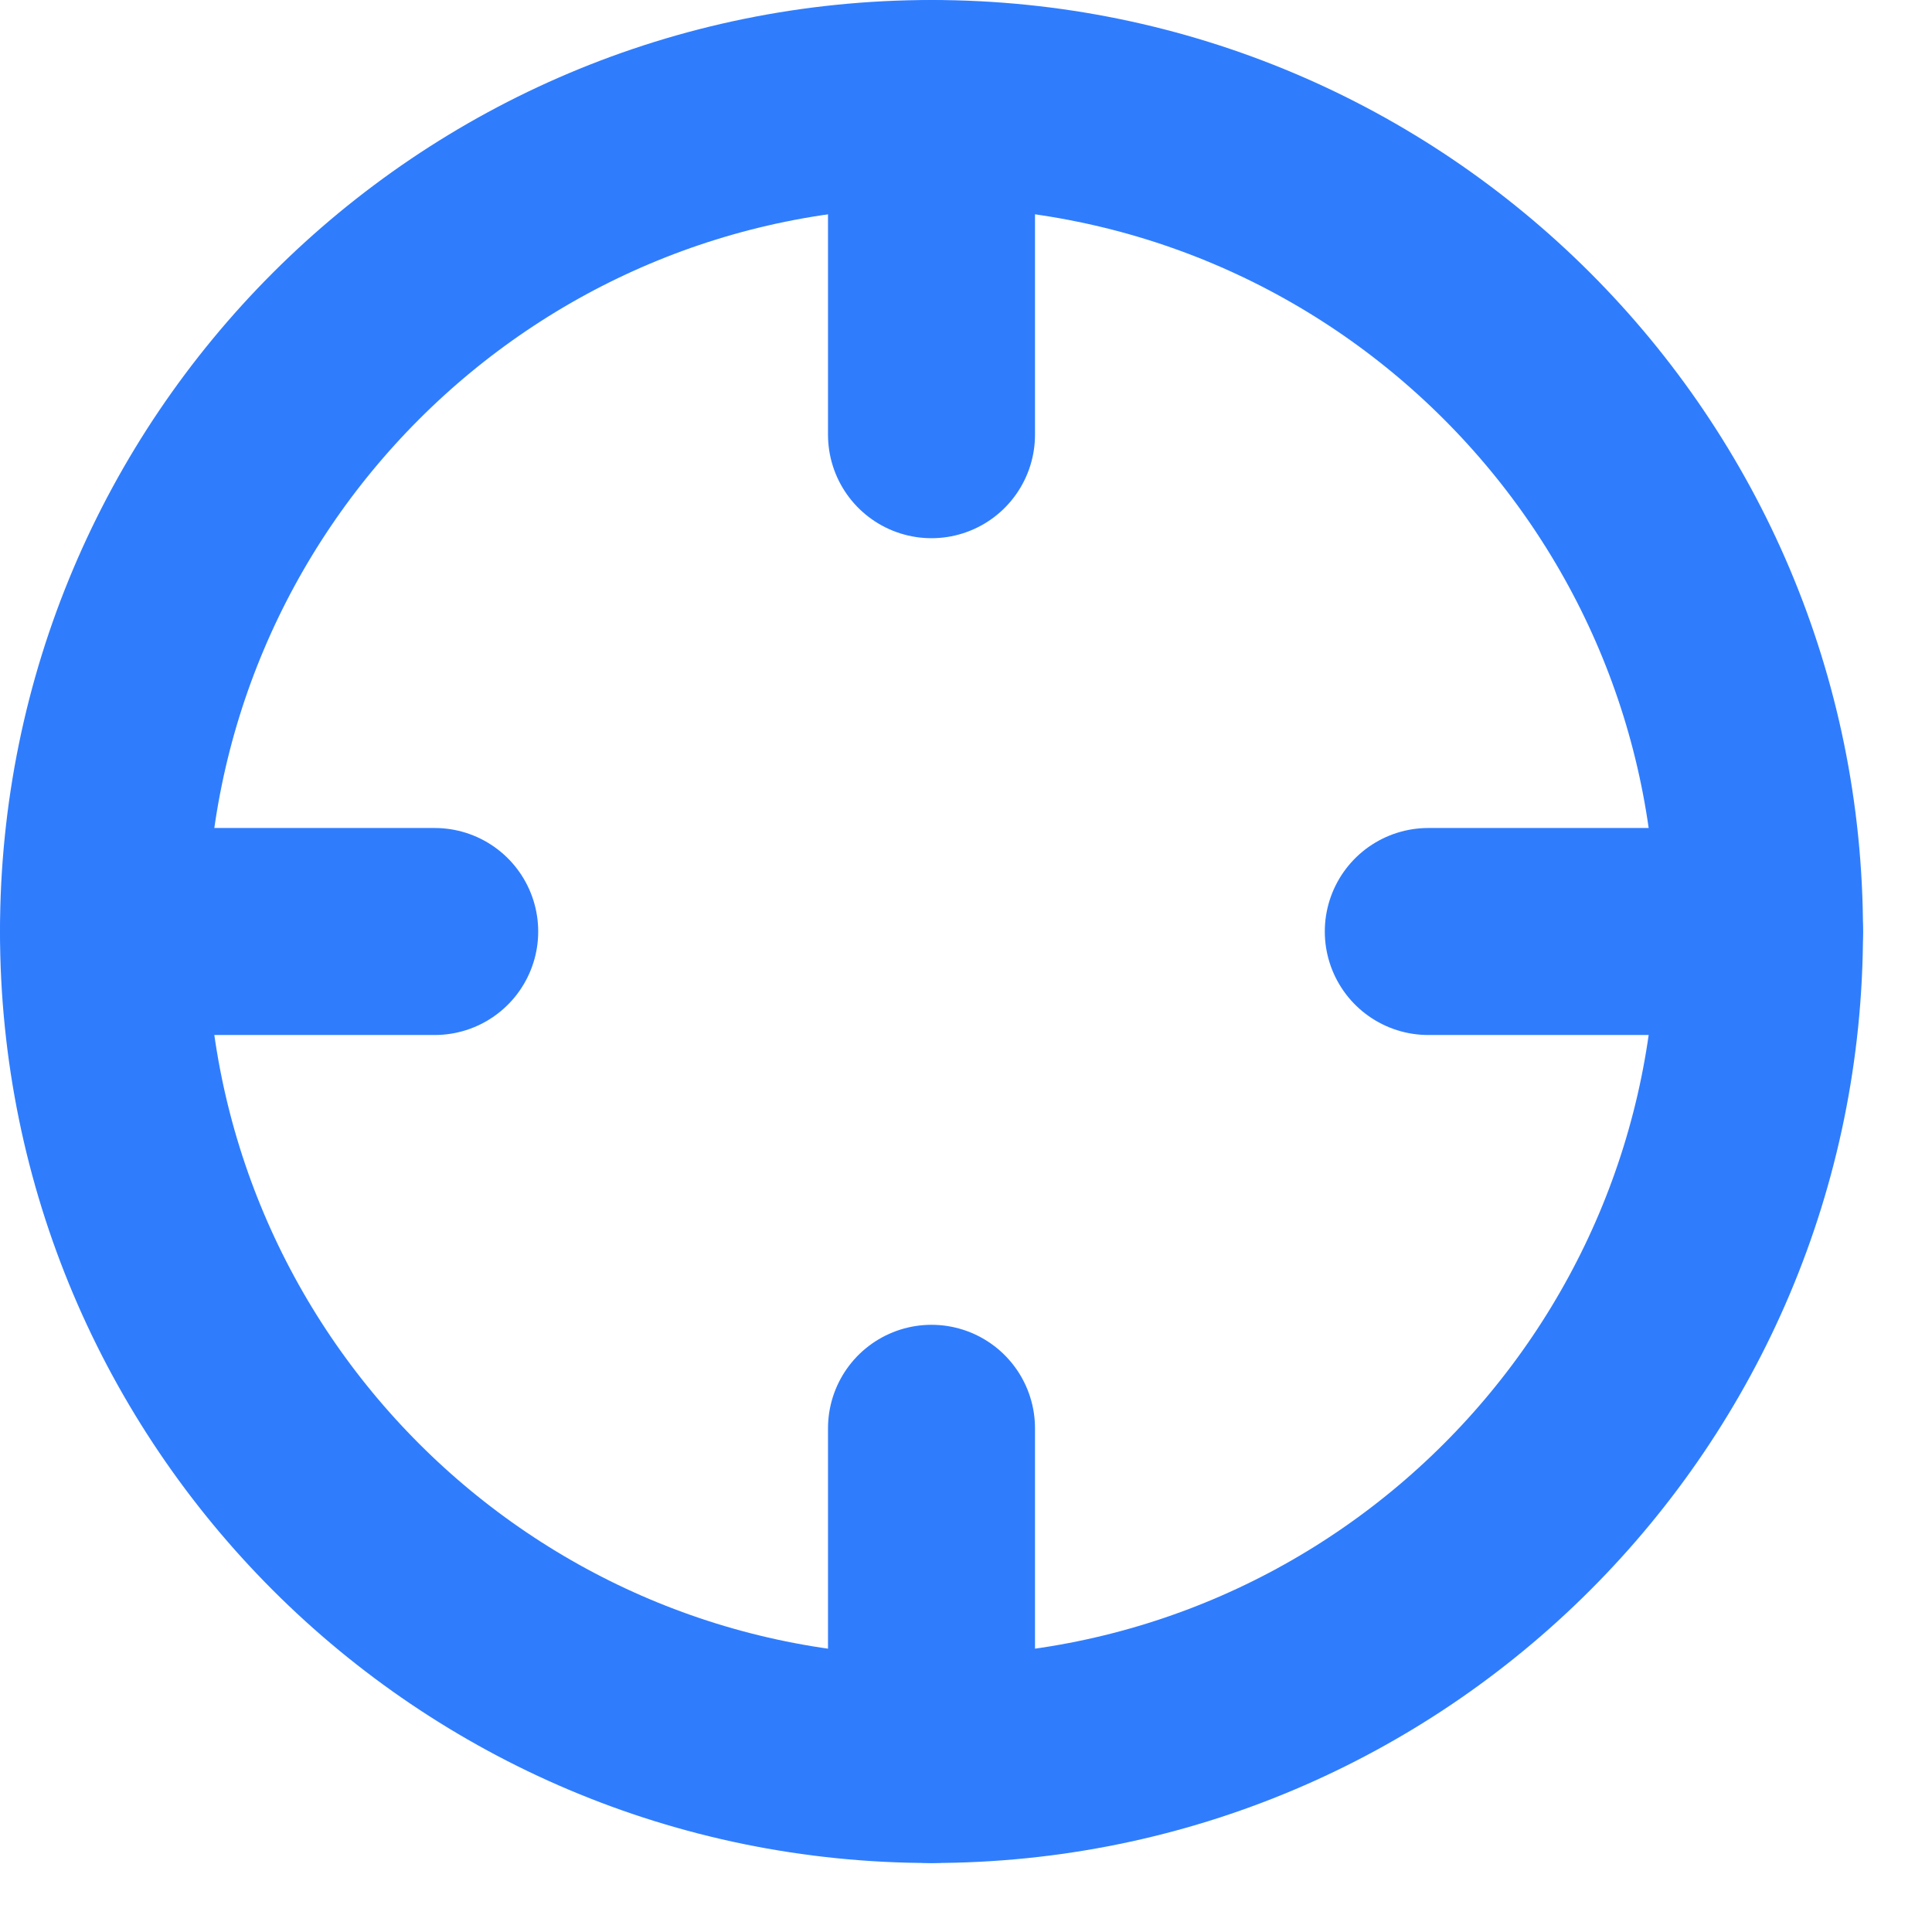 <svg width="14" height="14" viewBox="0 0 14 14" fill="none" xmlns="http://www.w3.org/2000/svg">
<path d="M6.75 12.75C10.064 12.75 12.75 10.064 12.75 6.75C12.75 3.436 10.064 0.75 6.75 0.75C3.436 0.75 0.75 3.436 0.75 6.75C0.75 10.064 3.436 12.75 6.75 12.75Z" stroke="#2F7DFD" stroke-width="1.5" stroke-linecap="round" stroke-linejoin="round"/>
<path d="M12.75 6.75H10.35" stroke="#2F7DFD" stroke-width="1.5" stroke-linecap="round" stroke-linejoin="round"/>
<path d="M3.15 6.75H0.75" stroke="#2F7DFD" stroke-width="1.5" stroke-linecap="round" stroke-linejoin="round"/>
<path d="M6.75 3.15V0.75" stroke="#2F7DFD" stroke-width="1.5" stroke-linecap="round" stroke-linejoin="round"/>
<path d="M6.75 12.75V10.35" stroke="#2F7DFD" stroke-width="1.5" stroke-linecap="round" stroke-linejoin="round"/>
</svg>
